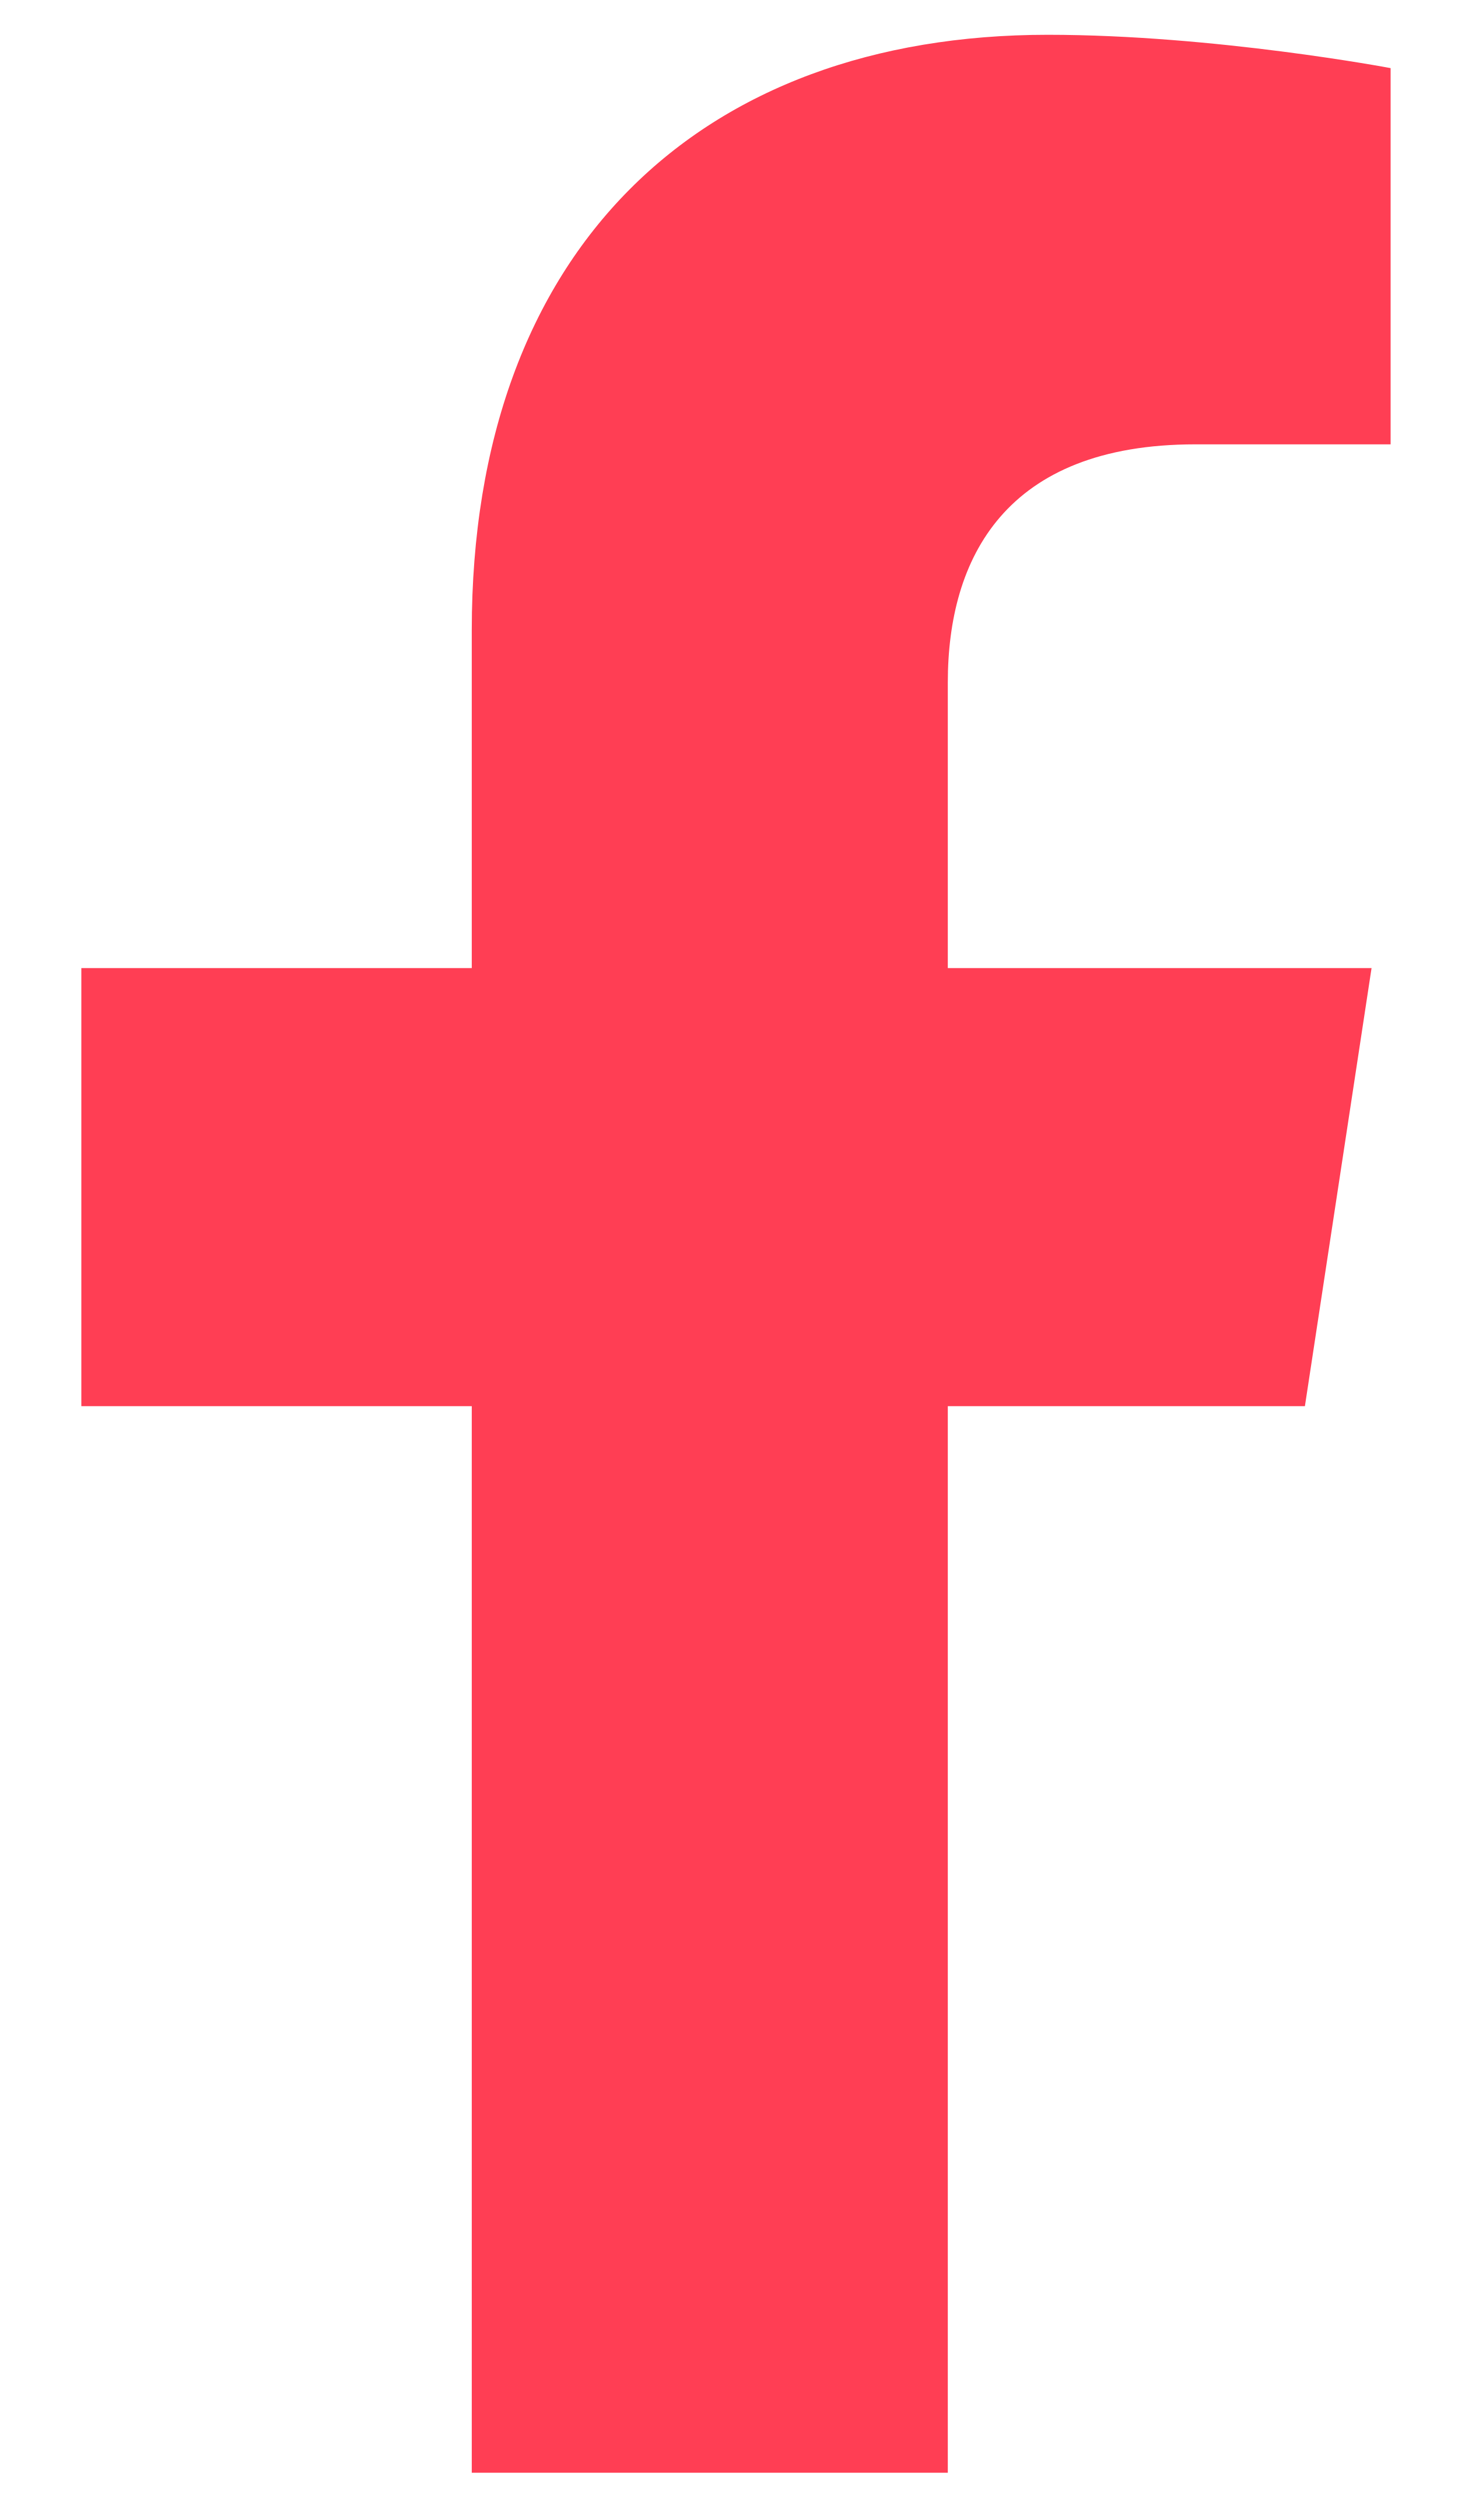 <svg width="14" height="24" viewBox="0 0 14 24" fill="none" xmlns="http://www.w3.org/2000/svg">
<path d="M12.53 13.5H9.101V23.74H4.53V13.5H0.781V9.294H4.53V6.049C4.53 2.392 6.724 0.334 10.061 0.334C11.661 0.334 13.353 0.654 13.353 0.654V4.266H11.478C9.65 4.266 9.101 5.363 9.101 6.552V9.294H13.17L12.53 13.5Z" fill="#FF3E54"/>
</svg>
